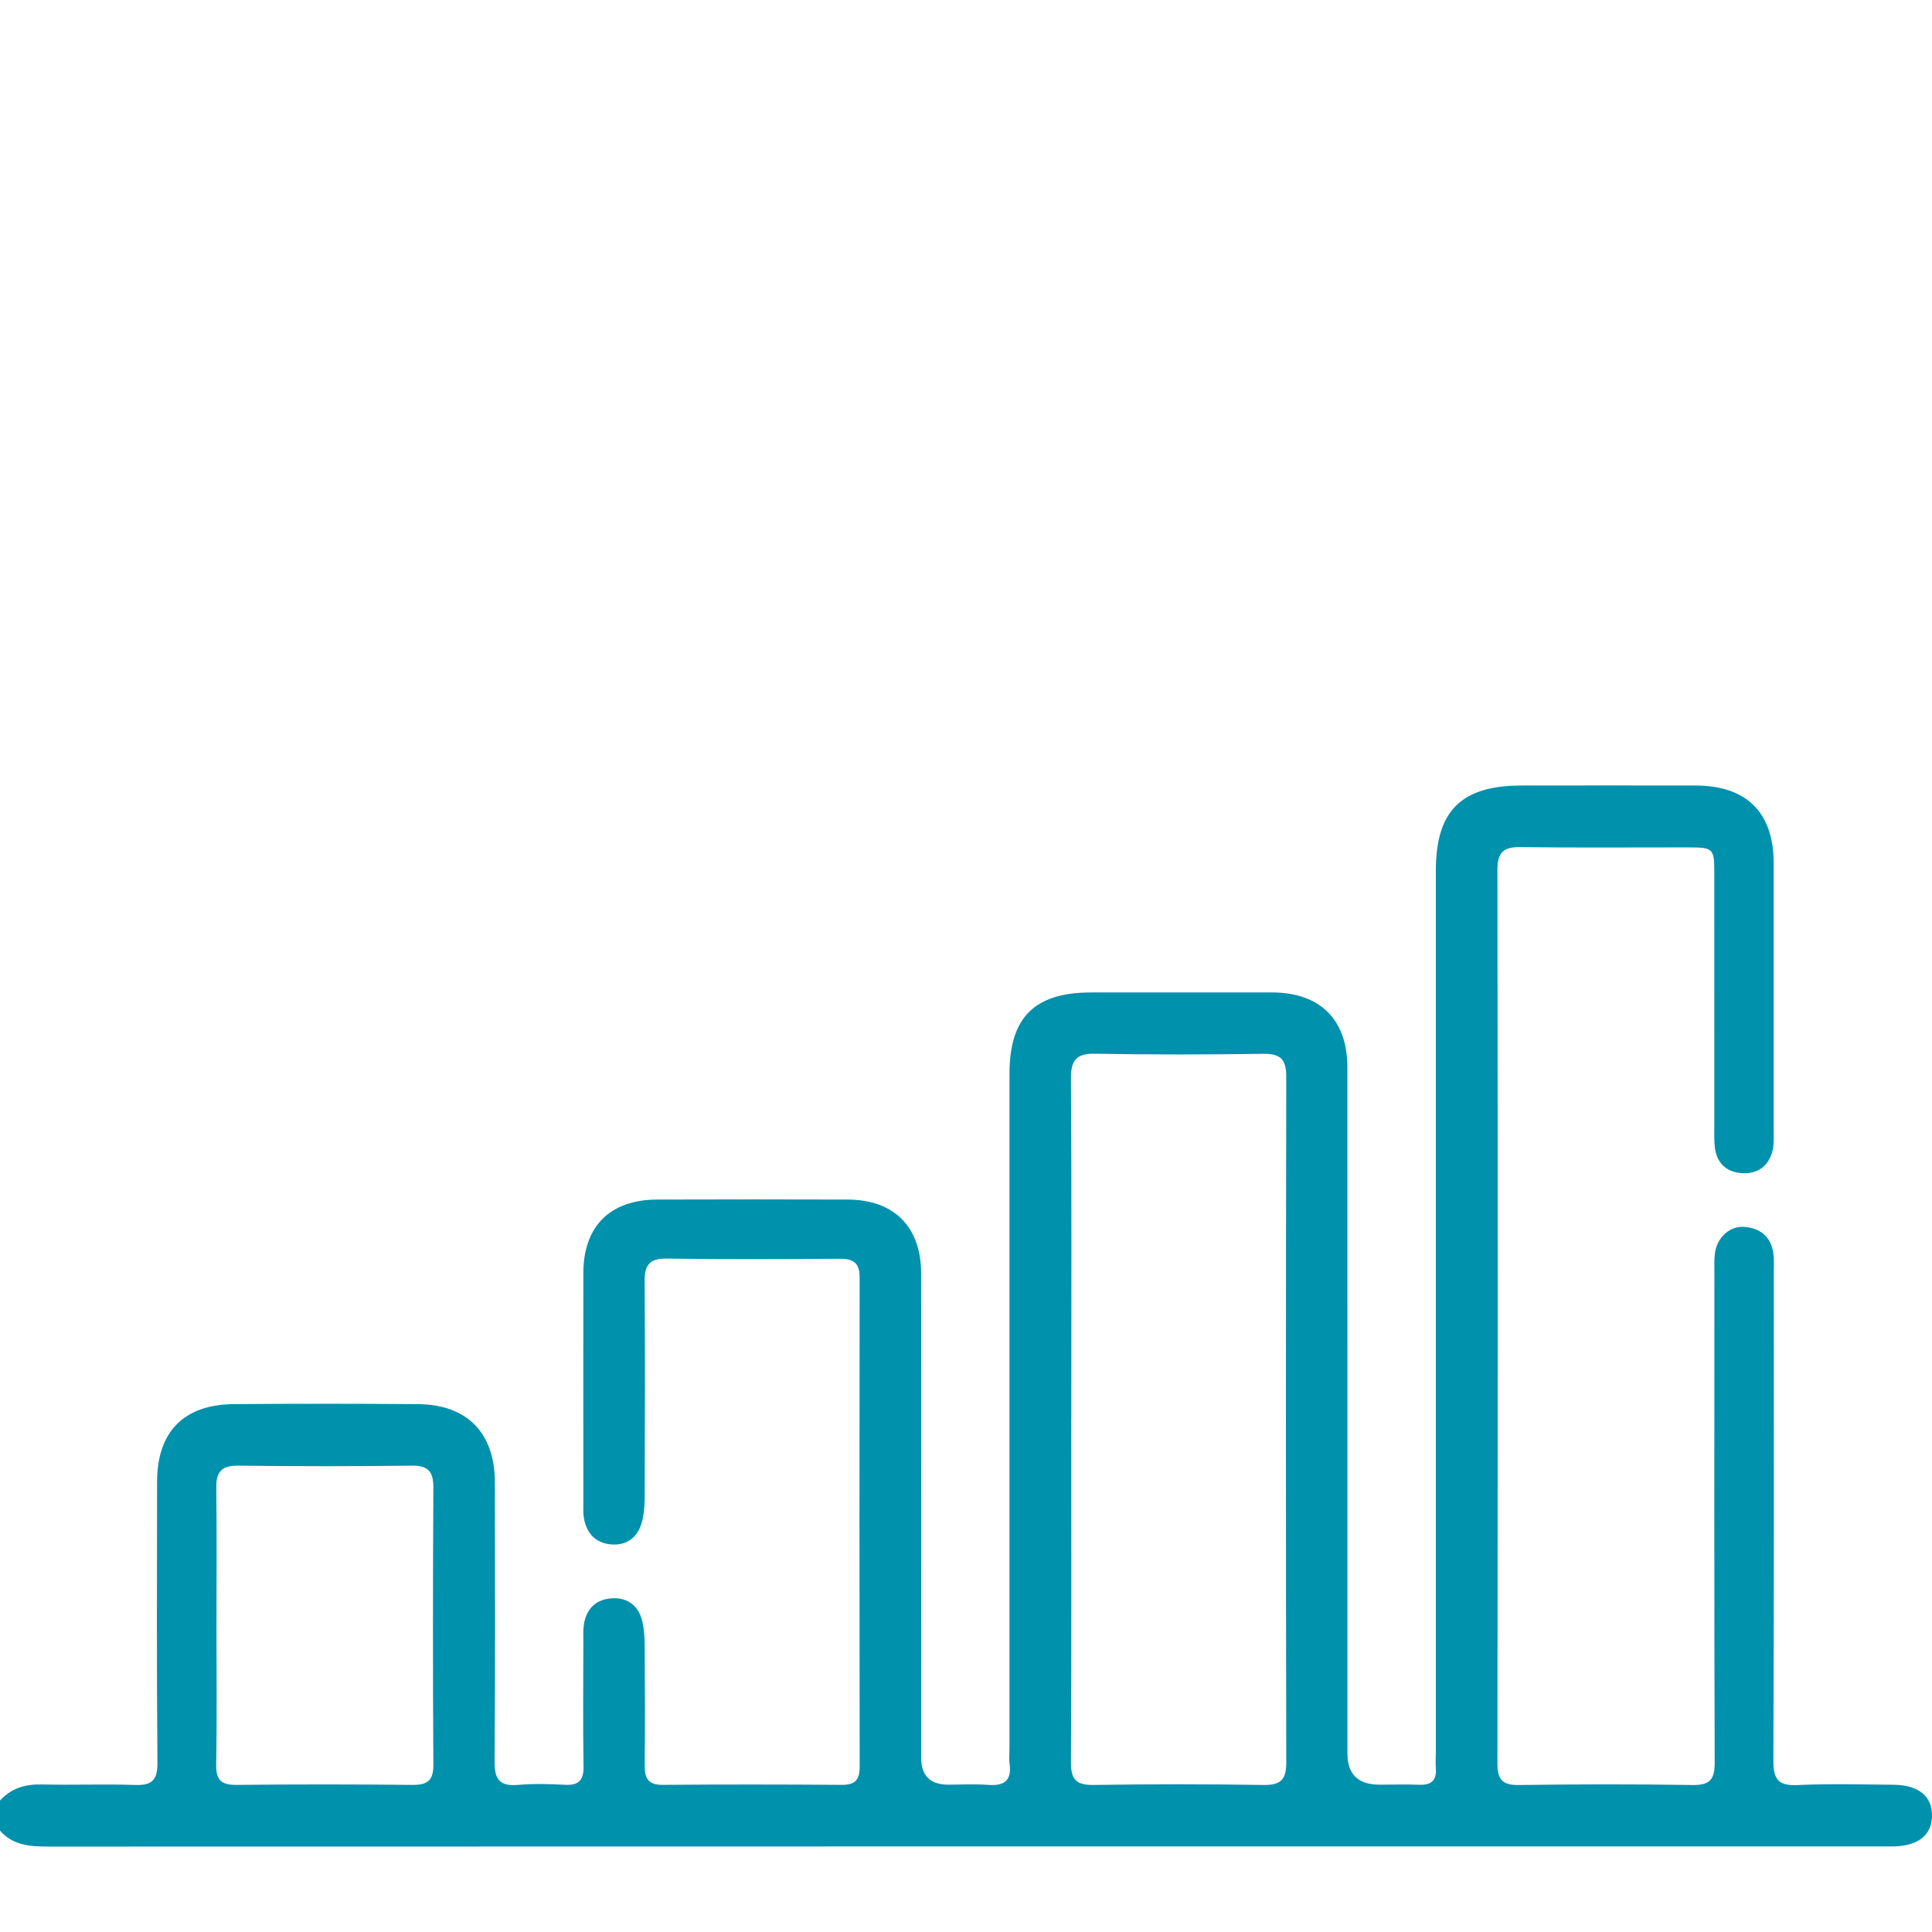 <svg width="100" height="100" viewBox="0 0 100 100" fill="none" xmlns="http://www.w3.org/2000/svg">
<path d="M0 93.195C0.589 92.546 1.327 92.34 2.193 92.363C3.786 92.402 5.382 92.334 6.973 92.389C7.849 92.42 8.157 92.162 8.149 91.239C8.107 86.394 8.125 81.547 8.13 76.699C8.13 74.12 9.507 72.702 12.084 72.678C15.27 72.652 18.459 72.652 21.646 72.678C24.18 72.699 25.612 74.172 25.614 76.723C25.622 81.536 25.638 86.35 25.599 91.164C25.591 92.089 25.849 92.467 26.806 92.386C27.615 92.316 28.433 92.34 29.244 92.381C29.967 92.418 30.214 92.139 30.204 91.419C30.17 89.273 30.191 87.127 30.194 84.978C30.194 84.686 30.178 84.389 30.22 84.102C30.334 83.289 30.83 82.793 31.636 82.731C32.441 82.668 33.025 83.072 33.231 83.87C33.343 84.303 33.367 84.77 33.37 85.221C33.383 87.27 33.39 89.32 33.37 91.37C33.362 92.04 33.542 92.389 34.3 92.384C37.391 92.358 40.48 92.361 43.571 92.384C44.238 92.389 44.496 92.141 44.496 91.471C44.483 83.015 44.483 74.558 44.494 66.099C44.494 65.369 44.162 65.147 43.474 65.153C40.48 65.174 37.49 65.184 34.496 65.145C33.63 65.134 33.359 65.471 33.367 66.292C33.39 69.966 33.383 73.643 33.37 77.32C33.37 77.805 33.351 78.305 33.229 78.77C33.023 79.544 32.472 80.003 31.651 79.94C30.843 79.878 30.36 79.375 30.222 78.574C30.178 78.321 30.194 78.055 30.194 77.794C30.194 73.826 30.186 69.857 30.194 65.891C30.199 63.468 31.576 62.097 34.014 62.089C37.299 62.078 40.585 62.078 43.87 62.089C46.28 62.097 47.675 63.497 47.678 65.917C47.685 74.277 47.68 82.637 47.68 90.994C47.68 91.912 48.147 92.372 49.08 92.374C49.764 92.374 50.449 92.332 51.13 92.384C51.957 92.449 52.376 92.186 52.256 91.296C52.222 91.041 52.251 90.778 52.251 90.517C52.251 78.871 52.251 67.228 52.251 55.583C52.251 52.654 53.545 51.369 56.486 51.369C59.61 51.369 62.731 51.364 65.855 51.369C68.327 51.377 69.738 52.774 69.74 55.241C69.746 67.082 69.74 78.921 69.743 90.762C69.743 91.836 70.295 92.374 71.399 92.374C72.082 92.374 72.765 92.35 73.448 92.379C74.064 92.405 74.366 92.173 74.319 91.531C74.296 91.239 74.319 90.947 74.319 90.653C74.319 75.463 74.319 60.271 74.319 45.082C74.319 41.953 75.629 40.657 78.784 40.657C81.777 40.657 84.768 40.649 87.762 40.657C90.411 40.667 91.803 42.057 91.806 44.683C91.809 49.301 91.806 53.922 91.806 58.54C91.806 58.863 91.827 59.2 91.757 59.512C91.574 60.313 91.029 60.759 90.215 60.725C89.412 60.694 88.875 60.25 88.763 59.416C88.716 59.064 88.734 58.701 88.734 58.344C88.734 53.953 88.734 49.562 88.732 45.171C88.732 43.914 88.674 43.861 87.394 43.861C84.499 43.859 81.605 43.885 78.711 43.846C77.835 43.833 77.506 44.101 77.506 45.011C77.527 60.43 77.524 75.847 77.506 91.265C77.506 92.11 77.756 92.405 78.619 92.392C81.61 92.35 84.604 92.345 87.597 92.392C88.507 92.407 88.755 92.108 88.752 91.218C88.724 82.793 88.734 74.371 88.737 65.945C88.737 65.588 88.721 65.226 88.763 64.874C88.857 64.076 89.522 63.45 90.27 63.502C91.112 63.562 91.668 64.01 91.788 64.879C91.837 65.231 91.811 65.593 91.811 65.951C91.811 74.342 91.827 82.736 91.79 91.127C91.785 92.113 92.054 92.441 93.05 92.394C94.706 92.319 96.367 92.363 98.025 92.379C99.324 92.392 100.028 92.992 99.999 94.019C99.973 94.994 99.282 95.539 98.028 95.57C97.832 95.576 97.637 95.57 97.441 95.57C65.793 95.57 34.144 95.57 2.493 95.578C1.552 95.578 0.67 95.518 0 94.754V93.192V93.195ZM55.448 73.377C55.448 79.325 55.464 85.276 55.432 91.224C55.427 92.123 55.719 92.402 56.611 92.389C59.537 92.342 62.463 92.345 65.388 92.389C66.27 92.402 66.58 92.134 66.577 91.229C66.554 79.395 66.554 67.562 66.577 55.729C66.577 54.842 66.288 54.532 65.394 54.545C62.502 54.587 59.607 54.594 56.715 54.54C55.732 54.521 55.427 54.84 55.432 55.823C55.472 61.674 55.451 67.526 55.451 73.377H55.448ZM11.205 84.217C11.205 86.59 11.234 88.965 11.189 91.336C11.174 92.16 11.473 92.394 12.264 92.386C15.286 92.353 18.311 92.355 21.333 92.386C22.107 92.394 22.436 92.183 22.431 91.346C22.402 86.566 22.405 81.787 22.431 77.01C22.436 76.183 22.18 75.852 21.312 75.862C18.321 75.901 15.33 75.899 12.339 75.862C11.489 75.852 11.184 76.159 11.194 76.999C11.226 79.403 11.205 81.81 11.205 84.217Z" fill="#0091AD"/>
</svg>

